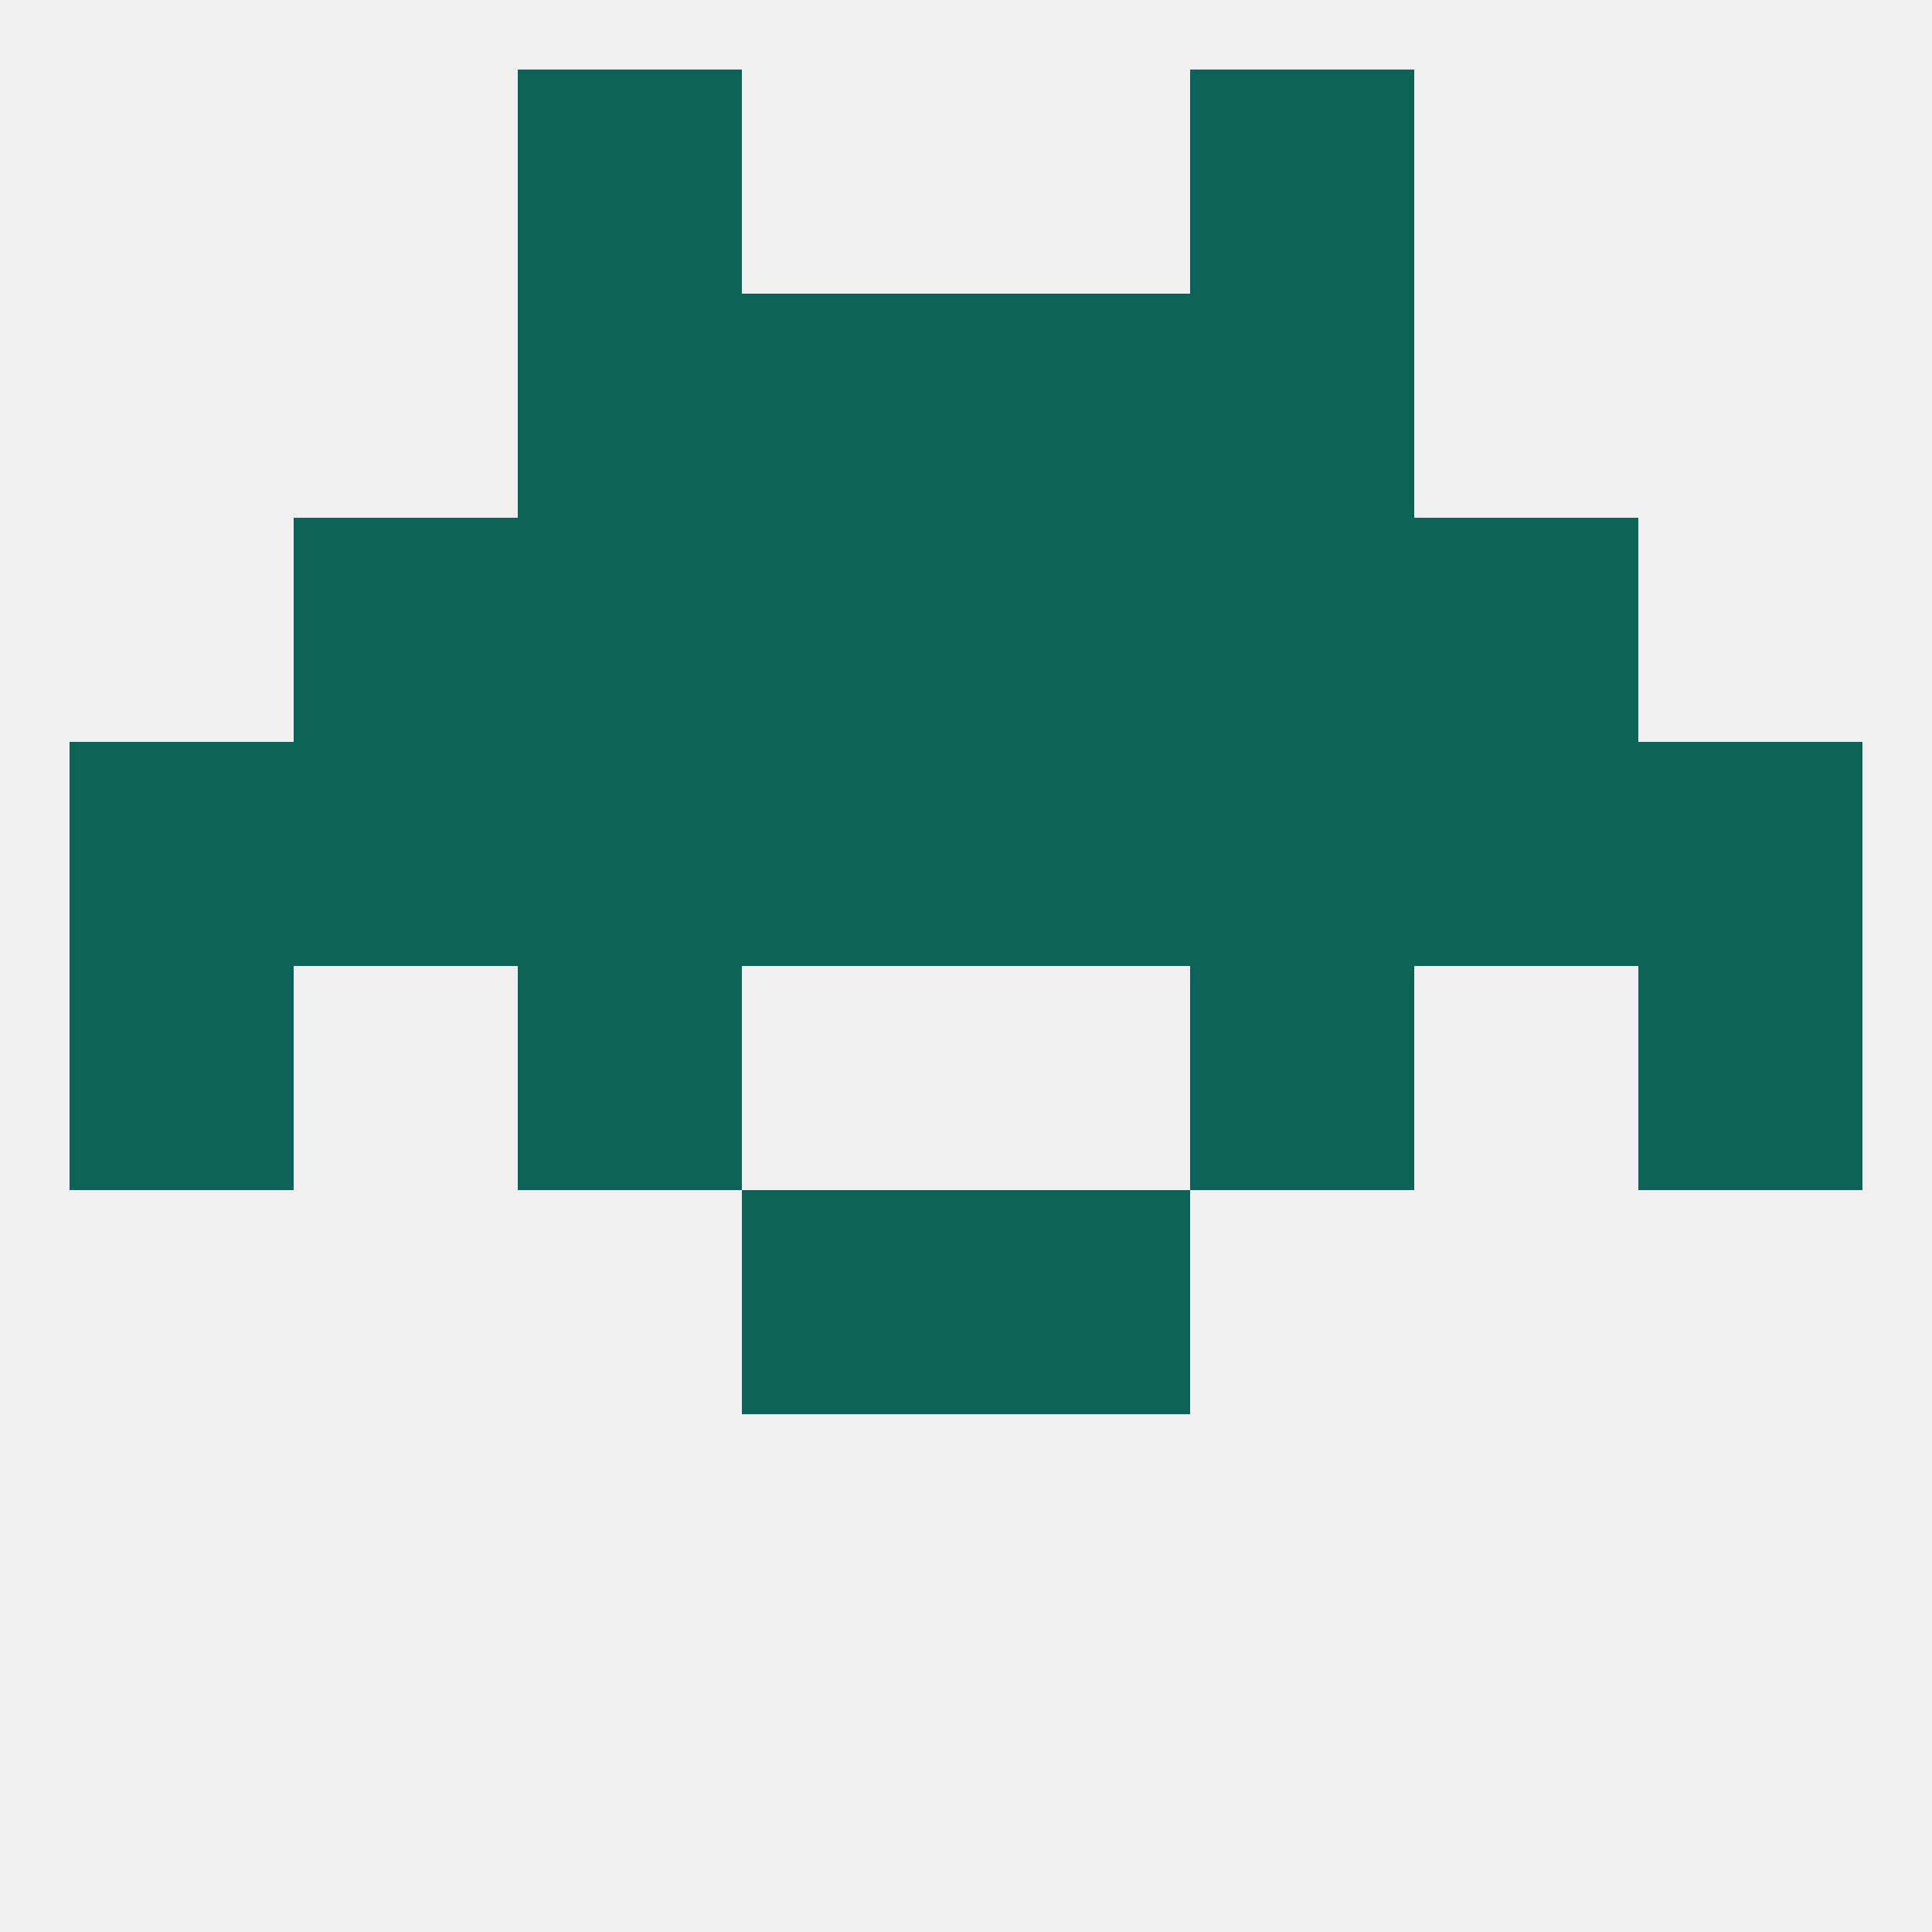 
<!--   <?xml version="1.0"?> -->
<svg version="1.1" baseprofile="full" xmlns="http://www.w3.org/2000/svg" xmlns:xlink="http://www.w3.org/1999/xlink" xmlns:ev="http://www.w3.org/2001/xml-events" width="250" height="250" viewBox="0 0 250 250" >
	<rect width="100%" height="100%" fill="rgba(240,240,240,255)"/>

	<rect x="67" y="9" width="29" height="29" fill="rgba(11,100,87,255)"/>
	<rect x="154" y="9" width="29" height="29" fill="rgba(11,100,87,255)"/>
	<rect x="67" y="38" width="29" height="29" fill="rgba(11,100,87,255)"/>
	<rect x="154" y="38" width="29" height="29" fill="rgba(11,100,87,255)"/>
	<rect x="96" y="38" width="29" height="29" fill="rgba(11,100,87,255)"/>
	<rect x="125" y="38" width="29" height="29" fill="rgba(11,100,87,255)"/>
	<rect x="154" y="125" width="29" height="29" fill="rgba(11,100,87,255)"/>
	<rect x="9" y="125" width="29" height="29" fill="rgba(11,100,87,255)"/>
	<rect x="212" y="125" width="29" height="29" fill="rgba(11,100,87,255)"/>
	<rect x="67" y="125" width="29" height="29" fill="rgba(11,100,87,255)"/>
	<rect x="96" y="154" width="29" height="29" fill="rgba(11,100,87,255)"/>
	<rect x="125" y="154" width="29" height="29" fill="rgba(11,100,87,255)"/>
	<rect x="125" y="96" width="29" height="29" fill="rgba(11,100,87,255)"/>
	<rect x="67" y="96" width="29" height="29" fill="rgba(11,100,87,255)"/>
	<rect x="38" y="96" width="29" height="29" fill="rgba(11,100,87,255)"/>
	<rect x="9" y="96" width="29" height="29" fill="rgba(11,100,87,255)"/>
	<rect x="212" y="96" width="29" height="29" fill="rgba(11,100,87,255)"/>
	<rect x="154" y="96" width="29" height="29" fill="rgba(11,100,87,255)"/>
	<rect x="183" y="96" width="29" height="29" fill="rgba(11,100,87,255)"/>
	<rect x="96" y="96" width="29" height="29" fill="rgba(11,100,87,255)"/>
	<rect x="183" y="67" width="29" height="29" fill="rgba(11,100,87,255)"/>
	<rect x="67" y="67" width="29" height="29" fill="rgba(11,100,87,255)"/>
	<rect x="154" y="67" width="29" height="29" fill="rgba(11,100,87,255)"/>
	<rect x="96" y="67" width="29" height="29" fill="rgba(11,100,87,255)"/>
	<rect x="125" y="67" width="29" height="29" fill="rgba(11,100,87,255)"/>
	<rect x="38" y="67" width="29" height="29" fill="rgba(11,100,87,255)"/>
</svg>